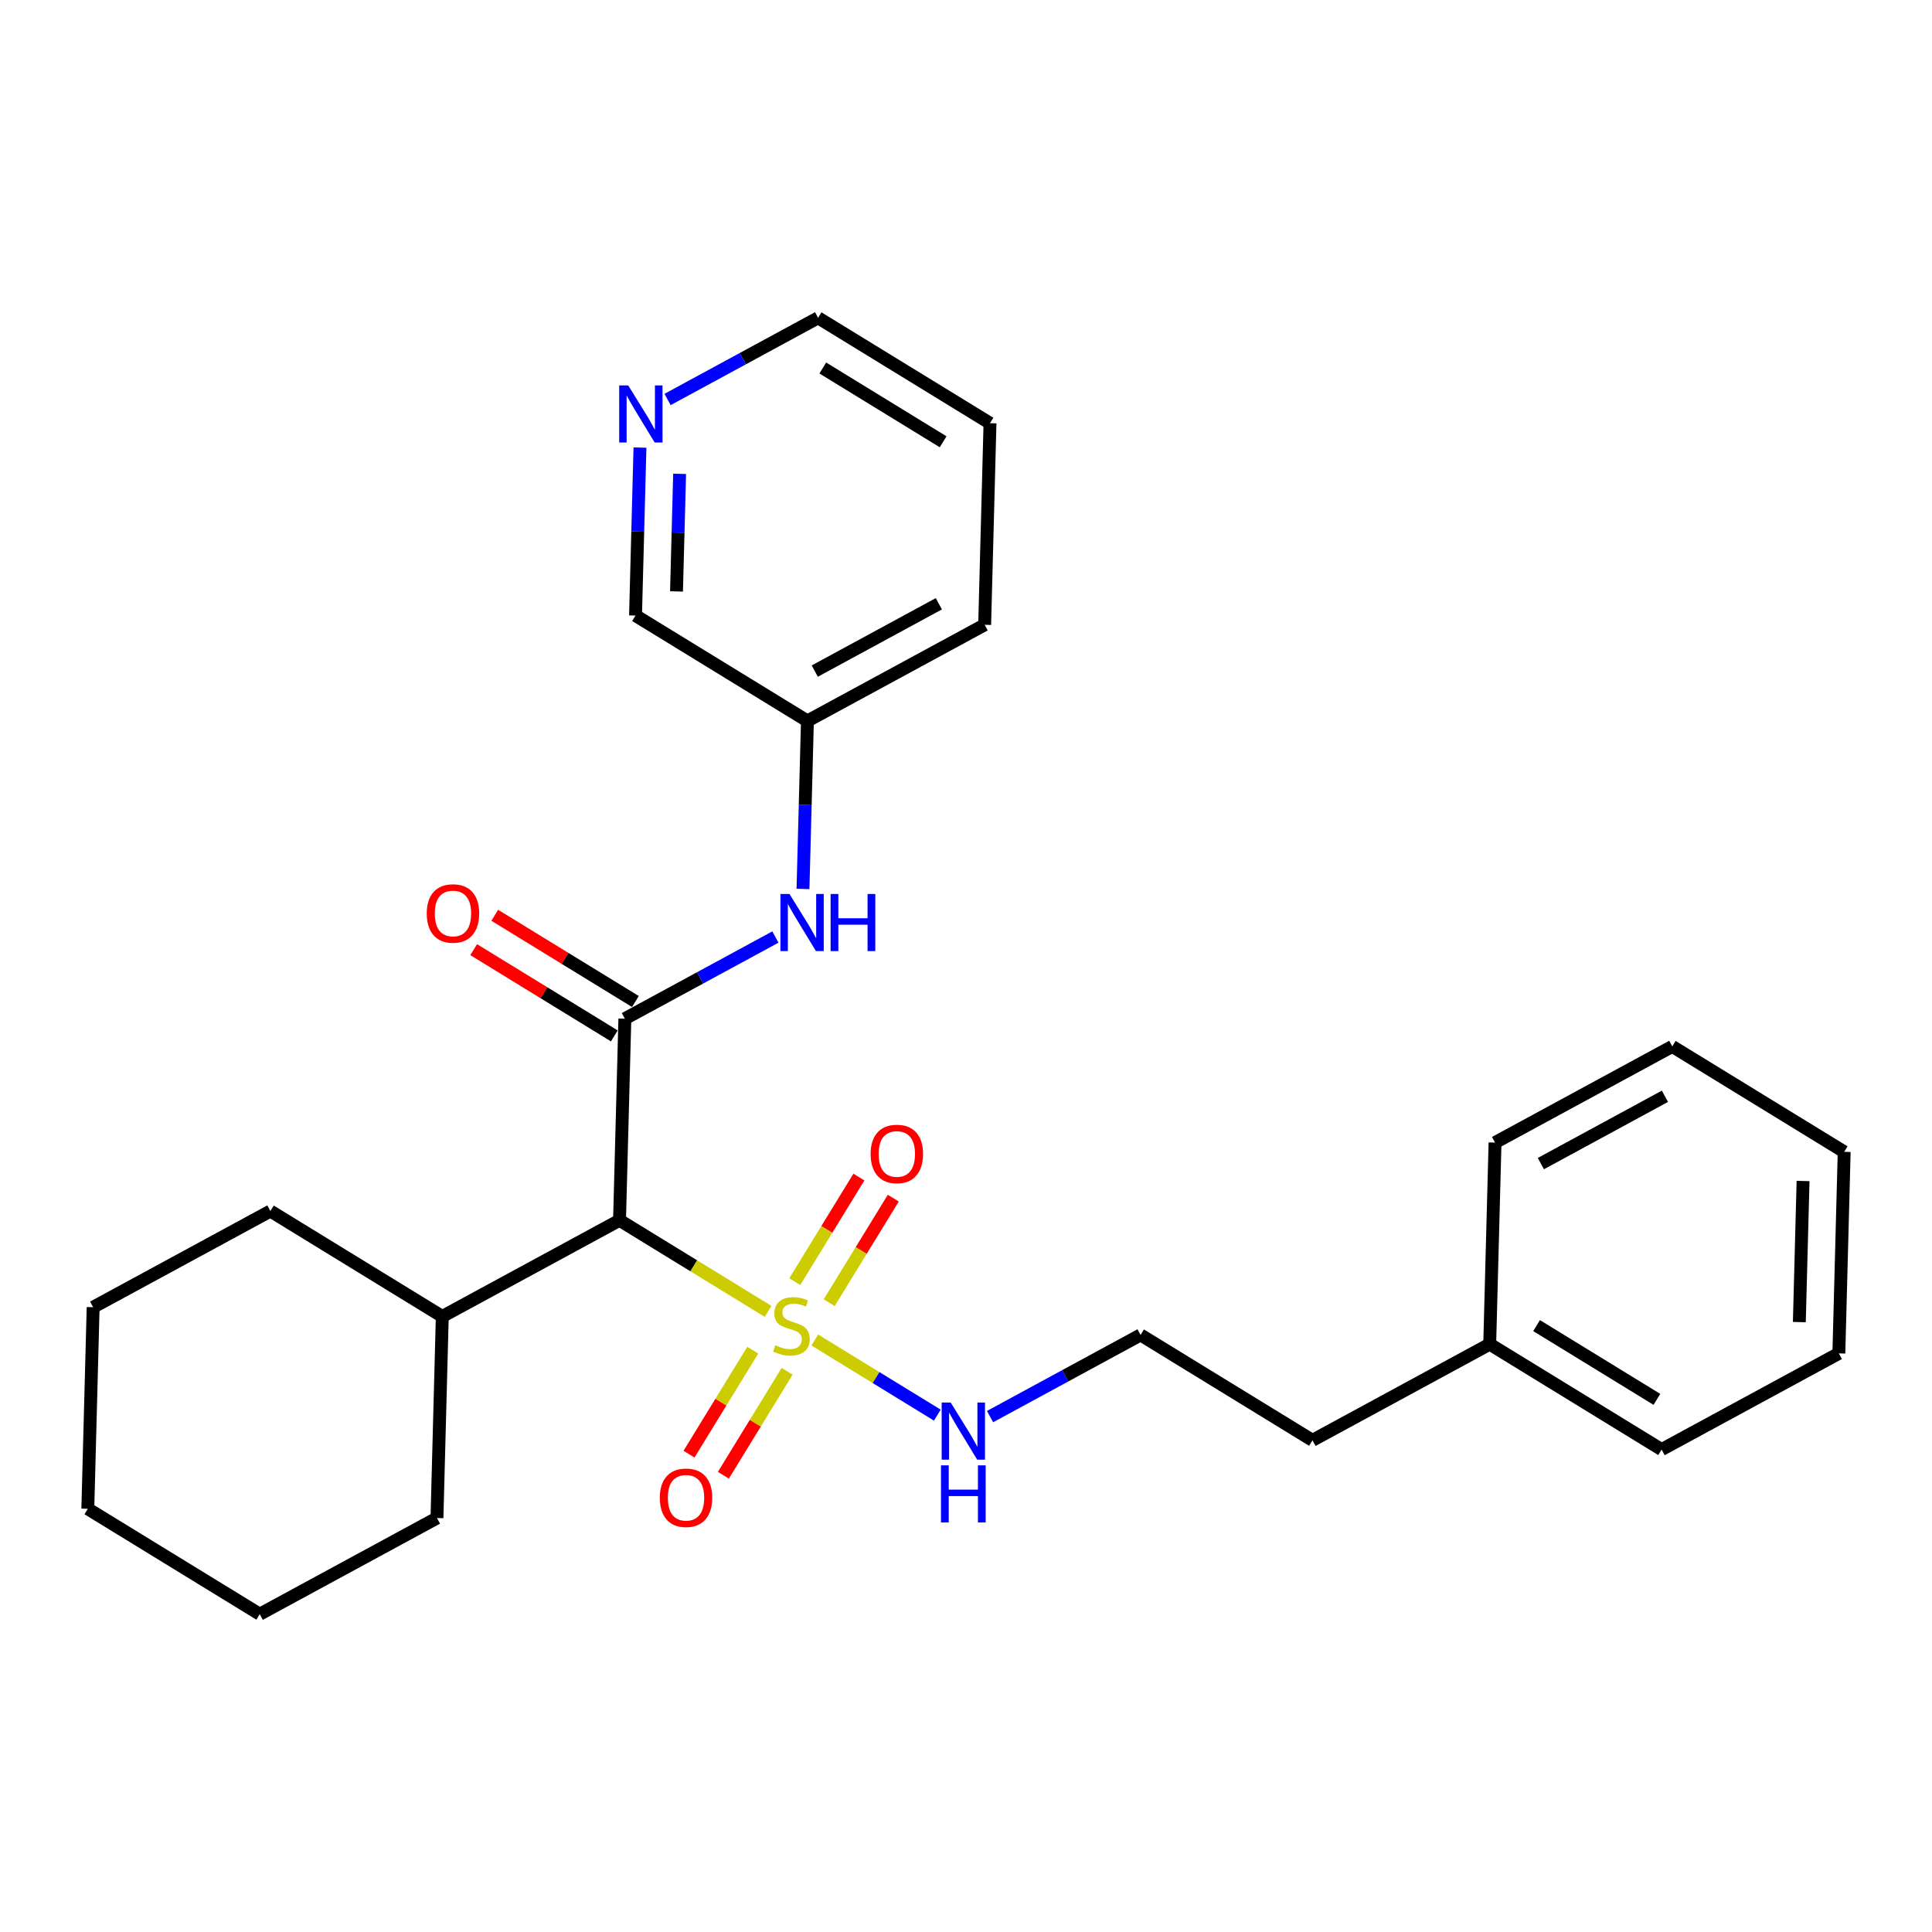 <?xml version='1.0' encoding='iso-8859-1'?>
<svg version='1.1' baseProfile='full'
              xmlns='http://www.w3.org/2000/svg'
                      xmlns:rdkit='http://www.rdkit.org/xml'
                      xmlns:xlink='http://www.w3.org/1999/xlink'
                  xml:space='preserve'
width='300px' height='300px' viewBox='0 0 300 300'>
<!-- END OF HEADER -->
<rect style='opacity:1.0;fill:#FFFFFF;stroke:none' width='300' height='300' x='0' y='0'> </rect>
<rect style='opacity:1.0;fill:#FFFFFF;stroke:none' width='300' height='300' x='0' y='0'> </rect>
<path class='bond-0 atom-0 atom-1' d='M 73.551,147.462 L 84.471,154.157' style='fill:none;fill-rule:evenodd;stroke:#FF0000;stroke-width:2.0px;stroke-linecap:butt;stroke-linejoin:miter;stroke-opacity:1' />
<path class='bond-0 atom-0 atom-1' d='M 84.471,154.157 L 95.391,160.853' style='fill:none;fill-rule:evenodd;stroke:#000000;stroke-width:2.0px;stroke-linecap:butt;stroke-linejoin:miter;stroke-opacity:1' />
<path class='bond-0 atom-0 atom-1' d='M 76.825,142.123 L 87.745,148.819' style='fill:none;fill-rule:evenodd;stroke:#FF0000;stroke-width:2.0px;stroke-linecap:butt;stroke-linejoin:miter;stroke-opacity:1' />
<path class='bond-0 atom-0 atom-1' d='M 87.745,148.819 L 98.665,155.514' style='fill:none;fill-rule:evenodd;stroke:#000000;stroke-width:2.0px;stroke-linecap:butt;stroke-linejoin:miter;stroke-opacity:1' />
<path class='bond-1 atom-1 atom-2' d='M 97.028,158.184 L 108.716,151.842' style='fill:none;fill-rule:evenodd;stroke:#000000;stroke-width:2.0px;stroke-linecap:butt;stroke-linejoin:miter;stroke-opacity:1' />
<path class='bond-1 atom-1 atom-2' d='M 108.716,151.842 L 120.403,145.5' style='fill:none;fill-rule:evenodd;stroke:#0000FF;stroke-width:2.0px;stroke-linecap:butt;stroke-linejoin:miter;stroke-opacity:1' />
<path class='bond-8 atom-1 atom-9' d='M 97.028,158.184 L 96.2,189.484' style='fill:none;fill-rule:evenodd;stroke:#000000;stroke-width:2.0px;stroke-linecap:butt;stroke-linejoin:miter;stroke-opacity:1' />
<path class='bond-2 atom-2 atom-3' d='M 124.687,138.034 L 125.032,124.992' style='fill:none;fill-rule:evenodd;stroke:#0000FF;stroke-width:2.0px;stroke-linecap:butt;stroke-linejoin:miter;stroke-opacity:1' />
<path class='bond-2 atom-2 atom-3' d='M 125.032,124.992 L 125.377,111.95' style='fill:none;fill-rule:evenodd;stroke:#000000;stroke-width:2.0px;stroke-linecap:butt;stroke-linejoin:miter;stroke-opacity:1' />
<path class='bond-3 atom-3 atom-4' d='M 125.377,111.95 L 152.898,97.017' style='fill:none;fill-rule:evenodd;stroke:#000000;stroke-width:2.0px;stroke-linecap:butt;stroke-linejoin:miter;stroke-opacity:1' />
<path class='bond-3 atom-3 atom-4' d='M 126.518,104.206 L 145.783,93.752' style='fill:none;fill-rule:evenodd;stroke:#000000;stroke-width:2.0px;stroke-linecap:butt;stroke-linejoin:miter;stroke-opacity:1' />
<path class='bond-27 atom-8 atom-3' d='M 98.684,95.582 L 125.377,111.95' style='fill:none;fill-rule:evenodd;stroke:#000000;stroke-width:2.0px;stroke-linecap:butt;stroke-linejoin:miter;stroke-opacity:1' />
<path class='bond-4 atom-4 atom-5' d='M 152.898,97.017 L 153.726,65.716' style='fill:none;fill-rule:evenodd;stroke:#000000;stroke-width:2.0px;stroke-linecap:butt;stroke-linejoin:miter;stroke-opacity:1' />
<path class='bond-5 atom-5 atom-6' d='M 153.726,65.716 L 127.033,49.349' style='fill:none;fill-rule:evenodd;stroke:#000000;stroke-width:2.0px;stroke-linecap:butt;stroke-linejoin:miter;stroke-opacity:1' />
<path class='bond-5 atom-5 atom-6' d='M 146.449,68.6 L 127.763,57.142' style='fill:none;fill-rule:evenodd;stroke:#000000;stroke-width:2.0px;stroke-linecap:butt;stroke-linejoin:miter;stroke-opacity:1' />
<path class='bond-6 atom-6 atom-7' d='M 127.033,49.349 L 115.345,55.691' style='fill:none;fill-rule:evenodd;stroke:#000000;stroke-width:2.0px;stroke-linecap:butt;stroke-linejoin:miter;stroke-opacity:1' />
<path class='bond-6 atom-6 atom-7' d='M 115.345,55.691 L 103.658,62.032' style='fill:none;fill-rule:evenodd;stroke:#0000FF;stroke-width:2.0px;stroke-linecap:butt;stroke-linejoin:miter;stroke-opacity:1' />
<path class='bond-7 atom-7 atom-8' d='M 99.374,69.498 L 99.029,82.54' style='fill:none;fill-rule:evenodd;stroke:#0000FF;stroke-width:2.0px;stroke-linecap:butt;stroke-linejoin:miter;stroke-opacity:1' />
<path class='bond-7 atom-7 atom-8' d='M 99.029,82.54 L 98.684,95.582' style='fill:none;fill-rule:evenodd;stroke:#000000;stroke-width:2.0px;stroke-linecap:butt;stroke-linejoin:miter;stroke-opacity:1' />
<path class='bond-7 atom-7 atom-8' d='M 105.53,73.577 L 105.289,82.706' style='fill:none;fill-rule:evenodd;stroke:#0000FF;stroke-width:2.0px;stroke-linecap:butt;stroke-linejoin:miter;stroke-opacity:1' />
<path class='bond-7 atom-7 atom-8' d='M 105.289,82.706 L 105.047,91.835' style='fill:none;fill-rule:evenodd;stroke:#000000;stroke-width:2.0px;stroke-linecap:butt;stroke-linejoin:miter;stroke-opacity:1' />
<path class='bond-9 atom-9 atom-10' d='M 96.2,189.484 L 68.679,204.418' style='fill:none;fill-rule:evenodd;stroke:#000000;stroke-width:2.0px;stroke-linecap:butt;stroke-linejoin:miter;stroke-opacity:1' />
<path class='bond-15 atom-9 atom-16' d='M 96.2,189.484 L 107.733,196.556' style='fill:none;fill-rule:evenodd;stroke:#000000;stroke-width:2.0px;stroke-linecap:butt;stroke-linejoin:miter;stroke-opacity:1' />
<path class='bond-15 atom-9 atom-16' d='M 107.733,196.556 L 119.267,203.628' style='fill:none;fill-rule:evenodd;stroke:#CCCC00;stroke-width:2.0px;stroke-linecap:butt;stroke-linejoin:miter;stroke-opacity:1' />
<path class='bond-10 atom-10 atom-11' d='M 68.679,204.418 L 41.986,188.05' style='fill:none;fill-rule:evenodd;stroke:#000000;stroke-width:2.0px;stroke-linecap:butt;stroke-linejoin:miter;stroke-opacity:1' />
<path class='bond-28 atom-15 atom-10' d='M 67.851,235.718 L 68.679,204.418' style='fill:none;fill-rule:evenodd;stroke:#000000;stroke-width:2.0px;stroke-linecap:butt;stroke-linejoin:miter;stroke-opacity:1' />
<path class='bond-11 atom-11 atom-12' d='M 41.986,188.05 L 14.464,202.983' style='fill:none;fill-rule:evenodd;stroke:#000000;stroke-width:2.0px;stroke-linecap:butt;stroke-linejoin:miter;stroke-opacity:1' />
<path class='bond-12 atom-12 atom-13' d='M 14.464,202.983 L 13.636,234.284' style='fill:none;fill-rule:evenodd;stroke:#000000;stroke-width:2.0px;stroke-linecap:butt;stroke-linejoin:miter;stroke-opacity:1' />
<path class='bond-13 atom-13 atom-14' d='M 13.636,234.284 L 40.33,250.651' style='fill:none;fill-rule:evenodd;stroke:#000000;stroke-width:2.0px;stroke-linecap:butt;stroke-linejoin:miter;stroke-opacity:1' />
<path class='bond-14 atom-14 atom-15' d='M 40.33,250.651 L 67.851,235.718' style='fill:none;fill-rule:evenodd;stroke:#000000;stroke-width:2.0px;stroke-linecap:butt;stroke-linejoin:miter;stroke-opacity:1' />
<path class='bond-16 atom-16 atom-17' d='M 116.887,209.657 L 111.937,217.729' style='fill:none;fill-rule:evenodd;stroke:#CCCC00;stroke-width:2.0px;stroke-linecap:butt;stroke-linejoin:miter;stroke-opacity:1' />
<path class='bond-16 atom-16 atom-17' d='M 111.937,217.729 L 106.988,225.801' style='fill:none;fill-rule:evenodd;stroke:#FF0000;stroke-width:2.0px;stroke-linecap:butt;stroke-linejoin:miter;stroke-opacity:1' />
<path class='bond-16 atom-16 atom-17' d='M 122.225,212.93 L 117.276,221.002' style='fill:none;fill-rule:evenodd;stroke:#CCCC00;stroke-width:2.0px;stroke-linecap:butt;stroke-linejoin:miter;stroke-opacity:1' />
<path class='bond-16 atom-16 atom-17' d='M 117.276,221.002 L 112.326,229.075' style='fill:none;fill-rule:evenodd;stroke:#FF0000;stroke-width:2.0px;stroke-linecap:butt;stroke-linejoin:miter;stroke-opacity:1' />
<path class='bond-17 atom-16 atom-18' d='M 128.753,202.284 L 133.731,194.166' style='fill:none;fill-rule:evenodd;stroke:#CCCC00;stroke-width:2.0px;stroke-linecap:butt;stroke-linejoin:miter;stroke-opacity:1' />
<path class='bond-17 atom-16 atom-18' d='M 133.731,194.166 L 138.709,186.047' style='fill:none;fill-rule:evenodd;stroke:#FF0000;stroke-width:2.0px;stroke-linecap:butt;stroke-linejoin:miter;stroke-opacity:1' />
<path class='bond-17 atom-16 atom-18' d='M 123.414,199.011 L 128.393,190.892' style='fill:none;fill-rule:evenodd;stroke:#CCCC00;stroke-width:2.0px;stroke-linecap:butt;stroke-linejoin:miter;stroke-opacity:1' />
<path class='bond-17 atom-16 atom-18' d='M 128.393,190.892 L 133.371,182.774' style='fill:none;fill-rule:evenodd;stroke:#FF0000;stroke-width:2.0px;stroke-linecap:butt;stroke-linejoin:miter;stroke-opacity:1' />
<path class='bond-18 atom-16 atom-19' d='M 126.519,208.075 L 136.033,213.909' style='fill:none;fill-rule:evenodd;stroke:#CCCC00;stroke-width:2.0px;stroke-linecap:butt;stroke-linejoin:miter;stroke-opacity:1' />
<path class='bond-18 atom-16 atom-19' d='M 136.033,213.909 L 145.547,219.742' style='fill:none;fill-rule:evenodd;stroke:#0000FF;stroke-width:2.0px;stroke-linecap:butt;stroke-linejoin:miter;stroke-opacity:1' />
<path class='bond-19 atom-19 atom-20' d='M 153.732,219.97 L 165.419,213.628' style='fill:none;fill-rule:evenodd;stroke:#0000FF;stroke-width:2.0px;stroke-linecap:butt;stroke-linejoin:miter;stroke-opacity:1' />
<path class='bond-19 atom-19 atom-20' d='M 165.419,213.628 L 177.107,207.286' style='fill:none;fill-rule:evenodd;stroke:#000000;stroke-width:2.0px;stroke-linecap:butt;stroke-linejoin:miter;stroke-opacity:1' />
<path class='bond-20 atom-20 atom-21' d='M 177.107,207.286 L 203.8,223.653' style='fill:none;fill-rule:evenodd;stroke:#000000;stroke-width:2.0px;stroke-linecap:butt;stroke-linejoin:miter;stroke-opacity:1' />
<path class='bond-21 atom-21 atom-22' d='M 203.8,223.653 L 231.321,208.72' style='fill:none;fill-rule:evenodd;stroke:#000000;stroke-width:2.0px;stroke-linecap:butt;stroke-linejoin:miter;stroke-opacity:1' />
<path class='bond-22 atom-22 atom-23' d='M 231.321,208.72 L 258.014,225.087' style='fill:none;fill-rule:evenodd;stroke:#000000;stroke-width:2.0px;stroke-linecap:butt;stroke-linejoin:miter;stroke-opacity:1' />
<path class='bond-22 atom-22 atom-23' d='M 238.599,205.837 L 257.284,217.294' style='fill:none;fill-rule:evenodd;stroke:#000000;stroke-width:2.0px;stroke-linecap:butt;stroke-linejoin:miter;stroke-opacity:1' />
<path class='bond-29 atom-27 atom-22' d='M 232.149,177.419 L 231.321,208.72' style='fill:none;fill-rule:evenodd;stroke:#000000;stroke-width:2.0px;stroke-linecap:butt;stroke-linejoin:miter;stroke-opacity:1' />
<path class='bond-23 atom-23 atom-24' d='M 258.014,225.087 L 285.536,210.154' style='fill:none;fill-rule:evenodd;stroke:#000000;stroke-width:2.0px;stroke-linecap:butt;stroke-linejoin:miter;stroke-opacity:1' />
<path class='bond-24 atom-24 atom-25' d='M 285.536,210.154 L 286.364,178.854' style='fill:none;fill-rule:evenodd;stroke:#000000;stroke-width:2.0px;stroke-linecap:butt;stroke-linejoin:miter;stroke-opacity:1' />
<path class='bond-24 atom-24 atom-25' d='M 279.4,205.294 L 279.979,183.383' style='fill:none;fill-rule:evenodd;stroke:#000000;stroke-width:2.0px;stroke-linecap:butt;stroke-linejoin:miter;stroke-opacity:1' />
<path class='bond-25 atom-25 atom-26' d='M 286.364,178.854 L 259.671,162.486' style='fill:none;fill-rule:evenodd;stroke:#000000;stroke-width:2.0px;stroke-linecap:butt;stroke-linejoin:miter;stroke-opacity:1' />
<path class='bond-26 atom-26 atom-27' d='M 259.671,162.486 L 232.149,177.419' style='fill:none;fill-rule:evenodd;stroke:#000000;stroke-width:2.0px;stroke-linecap:butt;stroke-linejoin:miter;stroke-opacity:1' />
<path class='bond-26 atom-26 atom-27' d='M 258.529,170.23 L 239.264,180.684' style='fill:none;fill-rule:evenodd;stroke:#000000;stroke-width:2.0px;stroke-linecap:butt;stroke-linejoin:miter;stroke-opacity:1' />
<path  class='atom-0' d='M 66.264 141.841
Q 66.264 139.712, 67.316 138.522
Q 68.368 137.332, 70.335 137.332
Q 72.301 137.332, 73.353 138.522
Q 74.405 139.712, 74.405 141.841
Q 74.405 143.996, 73.341 145.223
Q 72.276 146.438, 70.335 146.438
Q 68.381 146.438, 67.316 145.223
Q 66.264 144.008, 66.264 141.841
M 70.335 145.436
Q 71.687 145.436, 72.414 144.534
Q 73.153 143.62, 73.153 141.841
Q 73.153 140.1, 72.414 139.224
Q 71.687 138.334, 70.335 138.334
Q 68.982 138.334, 68.243 139.211
Q 67.517 140.088, 67.517 141.841
Q 67.517 143.632, 68.243 144.534
Q 68.982 145.436, 70.335 145.436
' fill='#FF0000'/>
<path  class='atom-2' d='M 122.589 138.817
L 125.495 143.513
Q 125.783 143.977, 126.246 144.816
Q 126.709 145.655, 126.734 145.705
L 126.734 138.817
L 127.912 138.817
L 127.912 147.684
L 126.697 147.684
L 123.578 142.549
Q 123.215 141.948, 122.827 141.259
Q 122.451 140.57, 122.338 140.357
L 122.338 147.684
L 121.186 147.684
L 121.186 138.817
L 122.589 138.817
' fill='#0000FF'/>
<path  class='atom-2' d='M 128.976 138.817
L 130.179 138.817
L 130.179 142.587
L 134.713 142.587
L 134.713 138.817
L 135.915 138.817
L 135.915 147.684
L 134.713 147.684
L 134.713 143.589
L 130.179 143.589
L 130.179 147.684
L 128.976 147.684
L 128.976 138.817
' fill='#0000FF'/>
<path  class='atom-7' d='M 97.552 59.848
L 100.457 64.545
Q 100.746 65.008, 101.209 65.847
Q 101.672 66.687, 101.697 66.737
L 101.697 59.848
L 102.875 59.848
L 102.875 68.716
L 101.66 68.716
L 98.541 63.581
Q 98.178 62.979, 97.79 62.291
Q 97.414 61.602, 97.301 61.389
L 97.301 68.716
L 96.149 68.716
L 96.149 59.848
L 97.552 59.848
' fill='#0000FF'/>
<path  class='atom-16' d='M 120.388 208.895
Q 120.488 208.933, 120.901 209.108
Q 121.315 209.283, 121.766 209.396
Q 122.229 209.496, 122.68 209.496
Q 123.519 209.496, 124.008 209.096
Q 124.496 208.682, 124.496 207.968
Q 124.496 207.48, 124.246 207.179
Q 124.008 206.879, 123.632 206.716
Q 123.256 206.553, 122.63 206.365
Q 121.841 206.127, 121.365 205.902
Q 120.901 205.676, 120.563 205.2
Q 120.238 204.724, 120.238 203.923
Q 120.238 202.808, 120.989 202.119
Q 121.753 201.431, 123.256 201.431
Q 124.283 201.431, 125.448 201.919
L 125.16 202.883
Q 124.095 202.445, 123.294 202.445
Q 122.429 202.445, 121.954 202.808
Q 121.478 203.159, 121.49 203.773
Q 121.49 204.249, 121.728 204.537
Q 121.979 204.825, 122.329 204.987
Q 122.692 205.15, 123.294 205.338
Q 124.095 205.589, 124.571 205.839
Q 125.047 206.09, 125.385 206.603
Q 125.736 207.104, 125.736 207.968
Q 125.736 209.196, 124.909 209.86
Q 124.095 210.511, 122.73 210.511
Q 121.941 210.511, 121.34 210.336
Q 120.751 210.173, 120.05 209.885
L 120.388 208.895
' fill='#CCCC00'/>
<path  class='atom-17' d='M 102.455 232.57
Q 102.455 230.441, 103.507 229.251
Q 104.559 228.061, 106.525 228.061
Q 108.492 228.061, 109.544 229.251
Q 110.596 230.441, 110.596 232.57
Q 110.596 234.724, 109.531 235.952
Q 108.467 237.166, 106.525 237.166
Q 104.572 237.166, 103.507 235.952
Q 102.455 234.737, 102.455 232.57
M 106.525 236.164
Q 107.878 236.164, 108.605 235.263
Q 109.344 234.348, 109.344 232.57
Q 109.344 230.829, 108.605 229.952
Q 107.878 229.063, 106.525 229.063
Q 105.173 229.063, 104.434 229.94
Q 103.707 230.816, 103.707 232.57
Q 103.707 234.361, 104.434 235.263
Q 105.173 236.164, 106.525 236.164
' fill='#FF0000'/>
<path  class='atom-18' d='M 135.19 179.184
Q 135.19 177.054, 136.242 175.865
Q 137.294 174.675, 139.26 174.675
Q 141.227 174.675, 142.279 175.865
Q 143.331 177.054, 143.331 179.184
Q 143.331 181.338, 142.266 182.565
Q 141.202 183.78, 139.26 183.78
Q 137.306 183.78, 136.242 182.565
Q 135.19 181.35, 135.19 179.184
M 139.26 182.778
Q 140.613 182.778, 141.339 181.876
Q 142.078 180.962, 142.078 179.184
Q 142.078 177.443, 141.339 176.566
Q 140.613 175.677, 139.26 175.677
Q 137.908 175.677, 137.169 176.553
Q 136.442 177.43, 136.442 179.184
Q 136.442 180.975, 137.169 181.876
Q 137.908 182.778, 139.26 182.778
' fill='#FF0000'/>
<path  class='atom-19' d='M 147.626 217.785
L 150.532 222.482
Q 150.82 222.946, 151.283 223.785
Q 151.746 224.624, 151.772 224.674
L 151.772 217.785
L 152.949 217.785
L 152.949 226.653
L 151.734 226.653
L 148.615 221.518
Q 148.252 220.917, 147.864 220.228
Q 147.488 219.539, 147.375 219.326
L 147.375 226.653
L 146.223 226.653
L 146.223 217.785
L 147.626 217.785
' fill='#0000FF'/>
<path  class='atom-19' d='M 146.117 227.54
L 147.319 227.54
L 147.319 231.309
L 151.853 231.309
L 151.853 227.54
L 153.055 227.54
L 153.055 236.407
L 151.853 236.407
L 151.853 232.311
L 147.319 232.311
L 147.319 236.407
L 146.117 236.407
L 146.117 227.54
' fill='#0000FF'/>
</svg>
